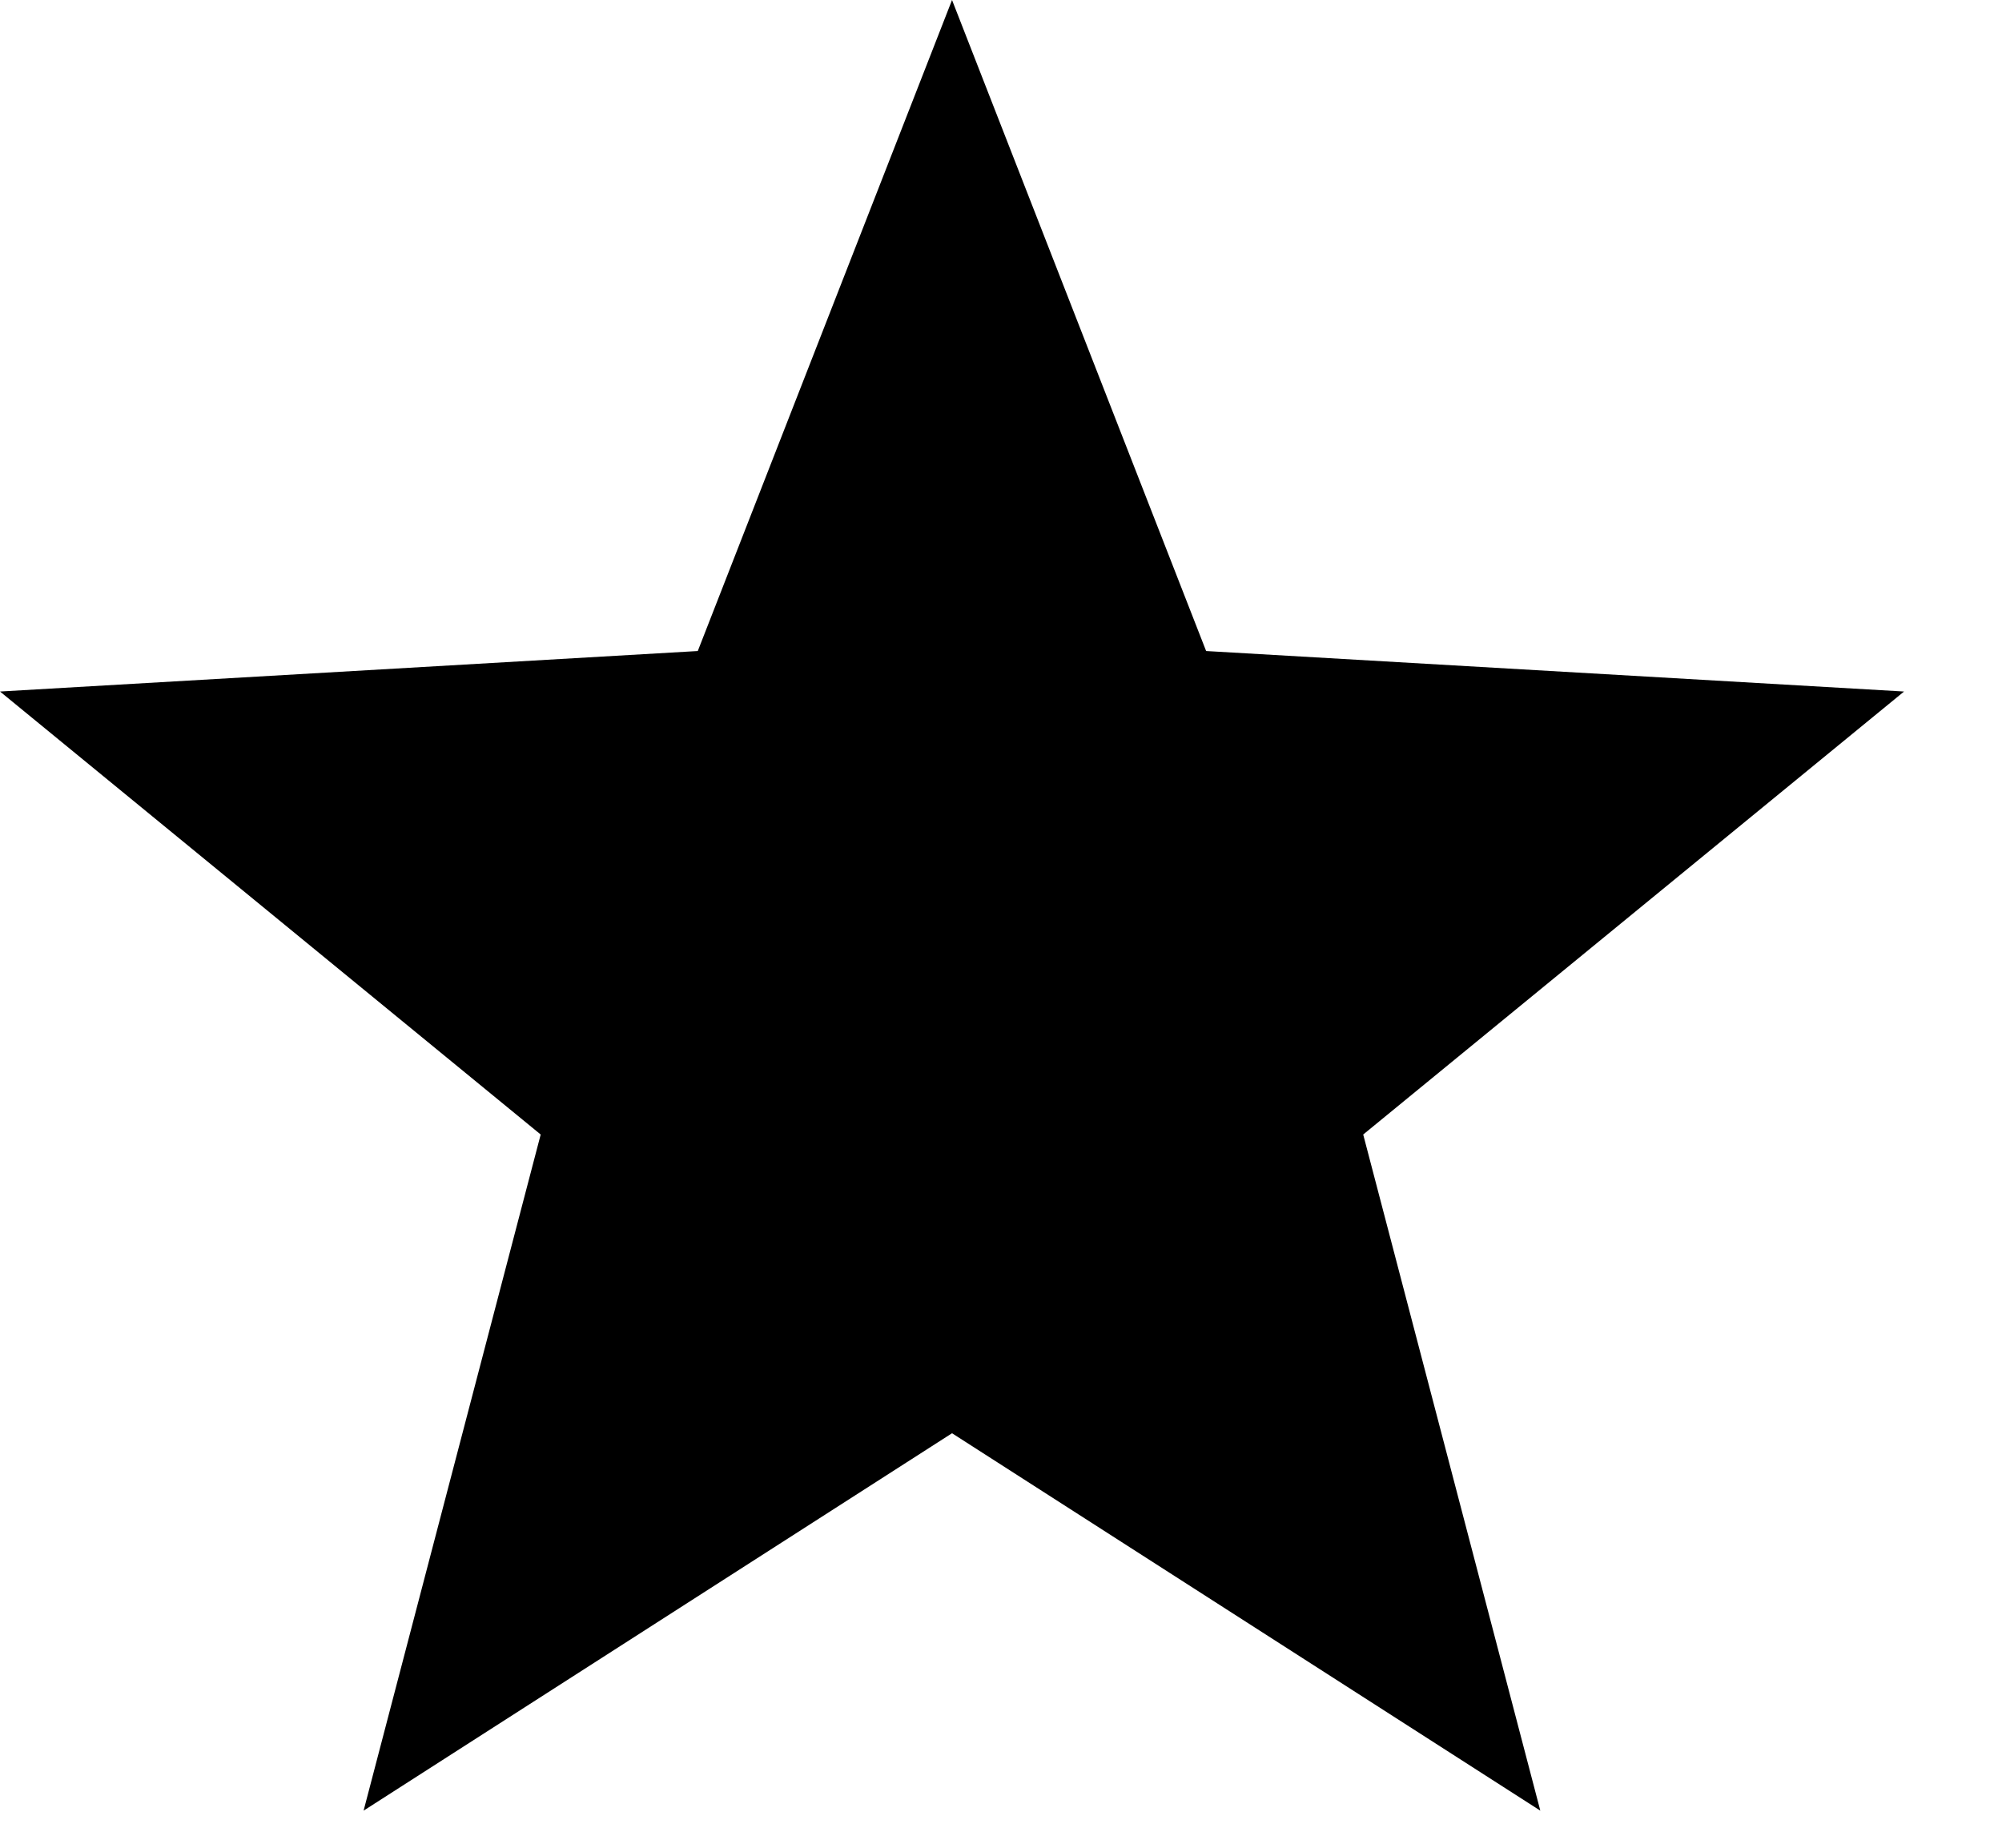 <svg width="13" height="12" viewBox="0 0 13 12" fill="none"
    xmlns="http://www.w3.org/2000/svg">
    <path d="M6.182 0L7.832 4.228L12.364 4.491L8.852 7.368L10.002 11.759L6.182 9.308L2.361 11.759L3.511 7.368L1.7643e-05 4.491L4.531 4.228L6.182 0Z" fill="currentColor"/>
</svg>
